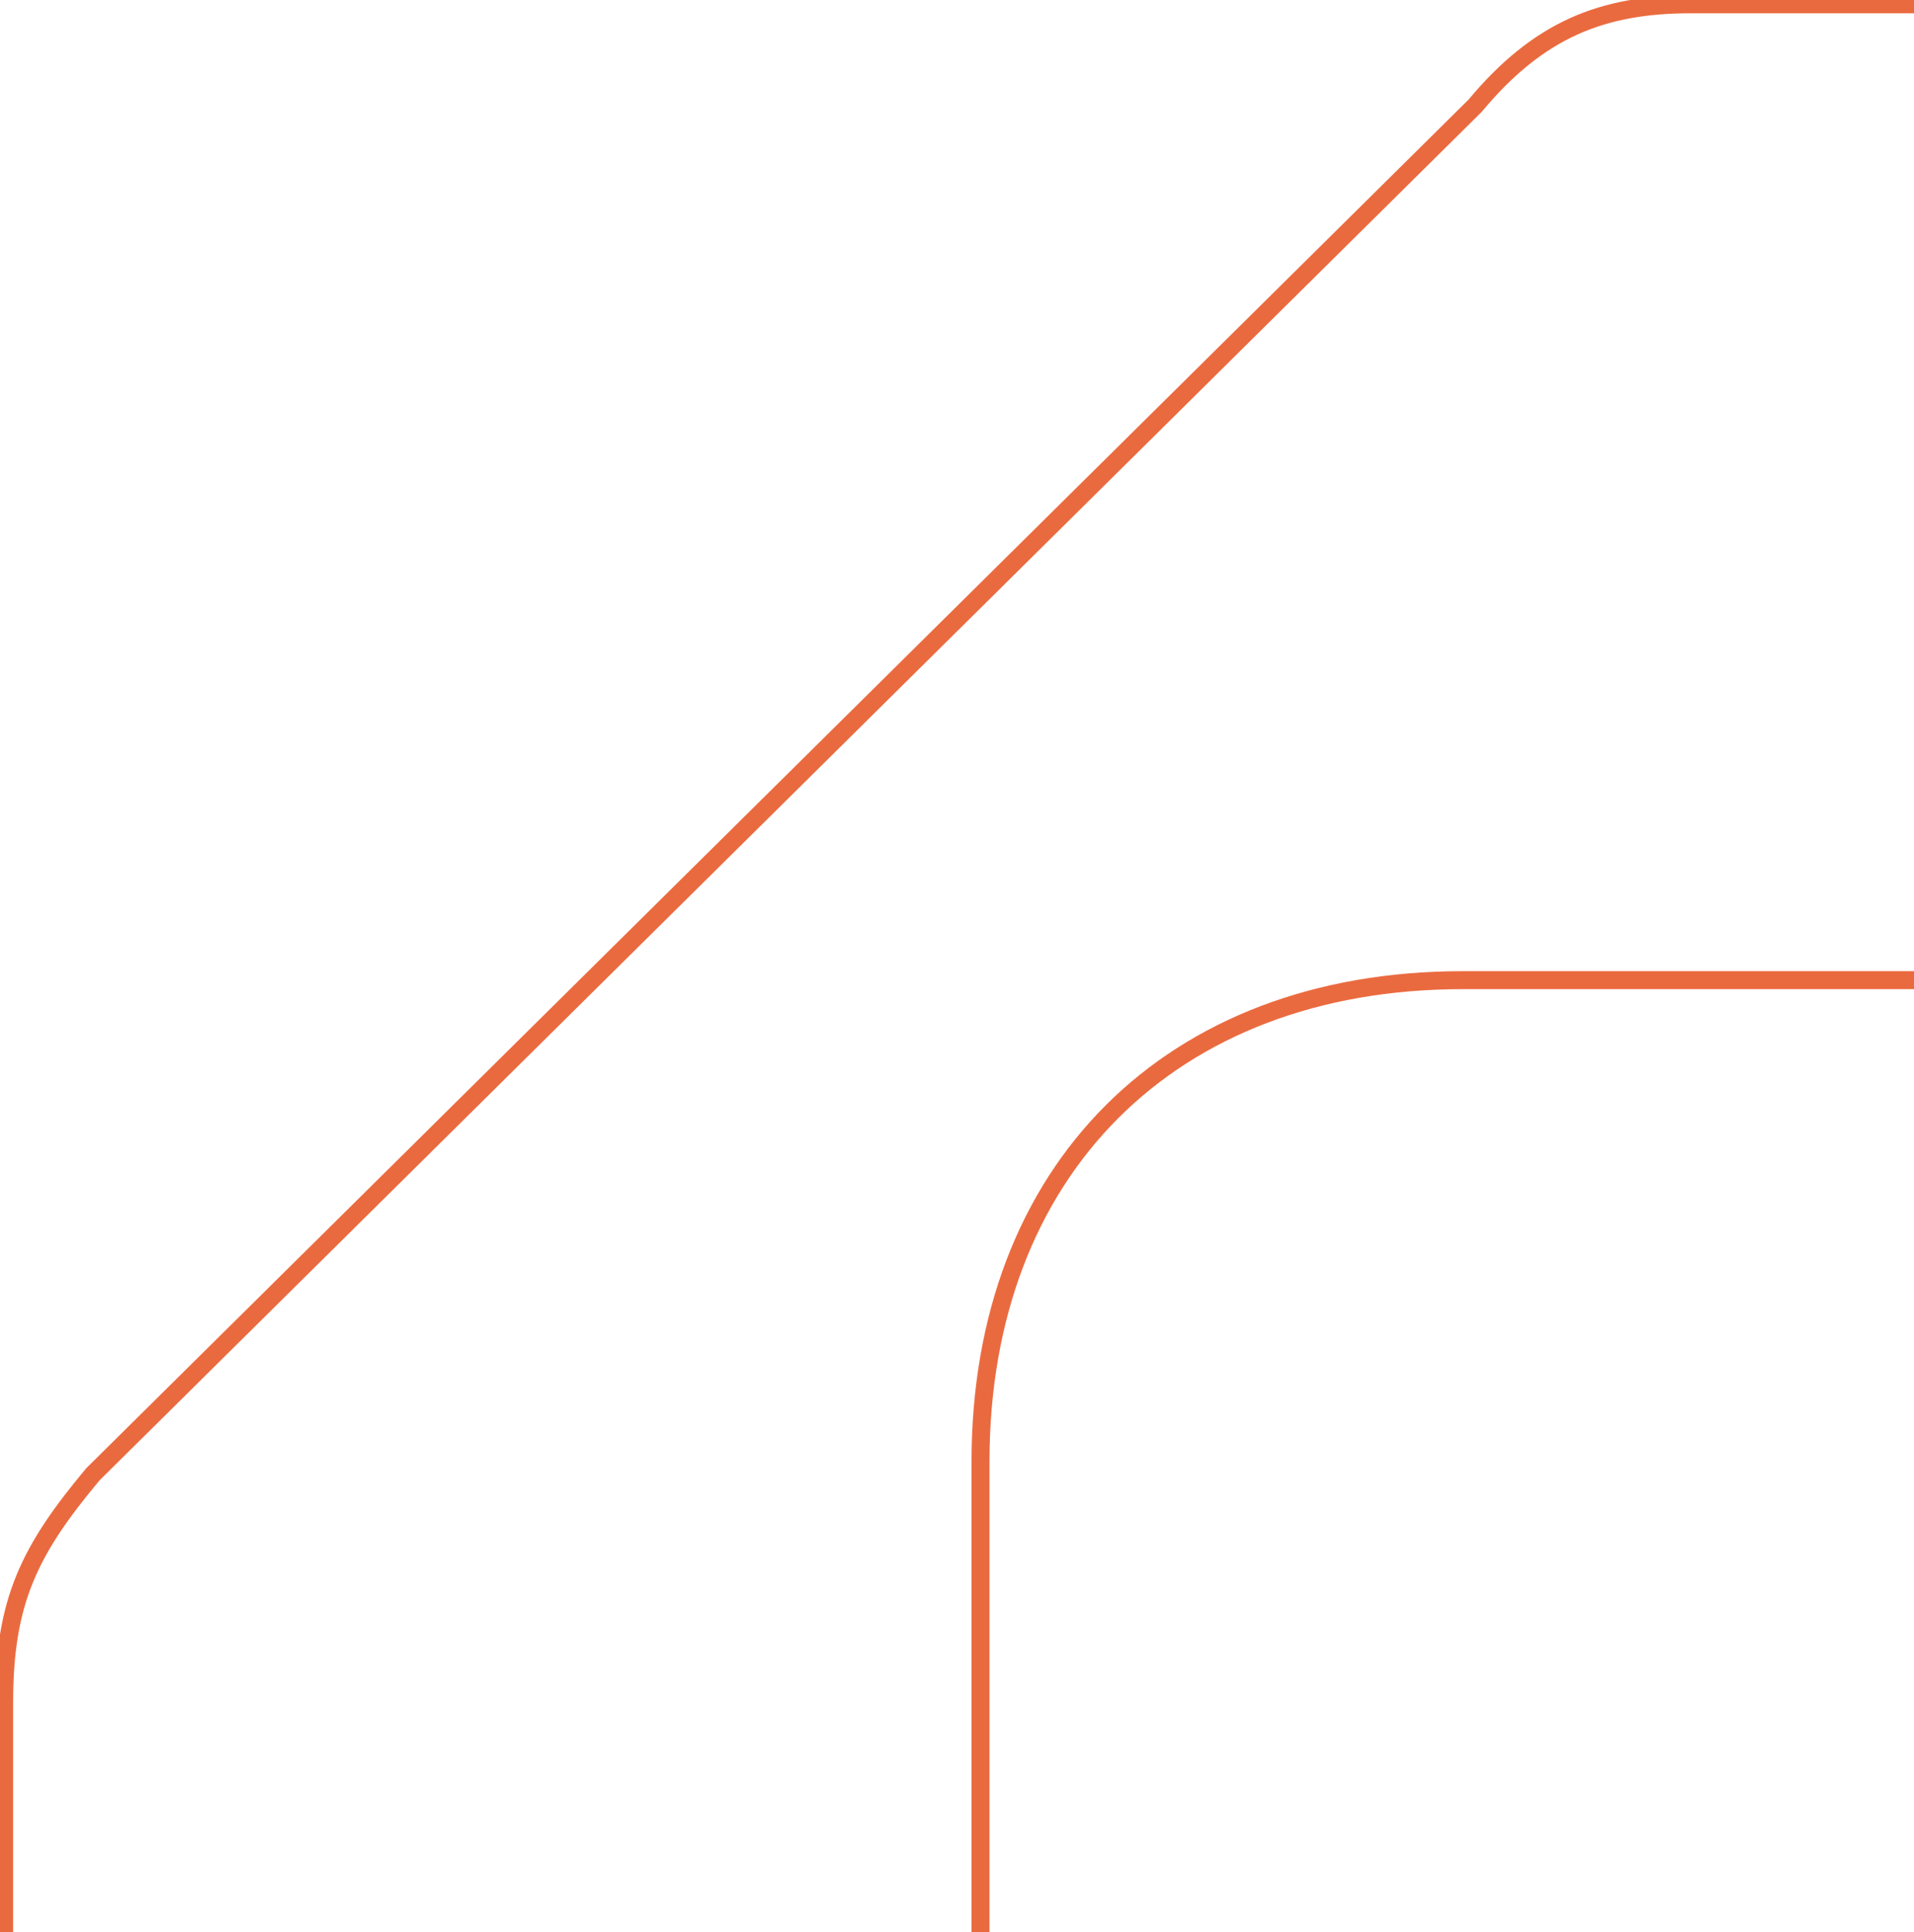 <svg width="213" height="215" viewBox="0 0 213 215" fill="none" xmlns="http://www.w3.org/2000/svg">
<g clip-path="url(#clip0_2038_443)">
<path d="M395.611 15.989V93.545C395.611 103.408 388.565 109.056 380.086 109.056H162.757C130.293 109.056 109.116 130.194 109.116 162.629V389.649C109.116 398.1 103.483 405.16 93.591 405.16H14.573C6.094 405.16 0.461 398.1 0.461 389.649V189.415C0.461 178.14 3.267 172.492 10.333 164.041L164.17 11.753C171.215 3.301 178.282 0.477 188.154 0.477H380.086C388.565 0.477 395.611 6.105 395.611 15.989Z" stroke="#EA6A3F" stroke-width="2" stroke-miterlimit="10"/>
</g>
<defs>
<clipPath id="clip0_2038_443">
<rect width="213" height="215" fill="white"/>
</clipPath>
</defs>
</svg>

